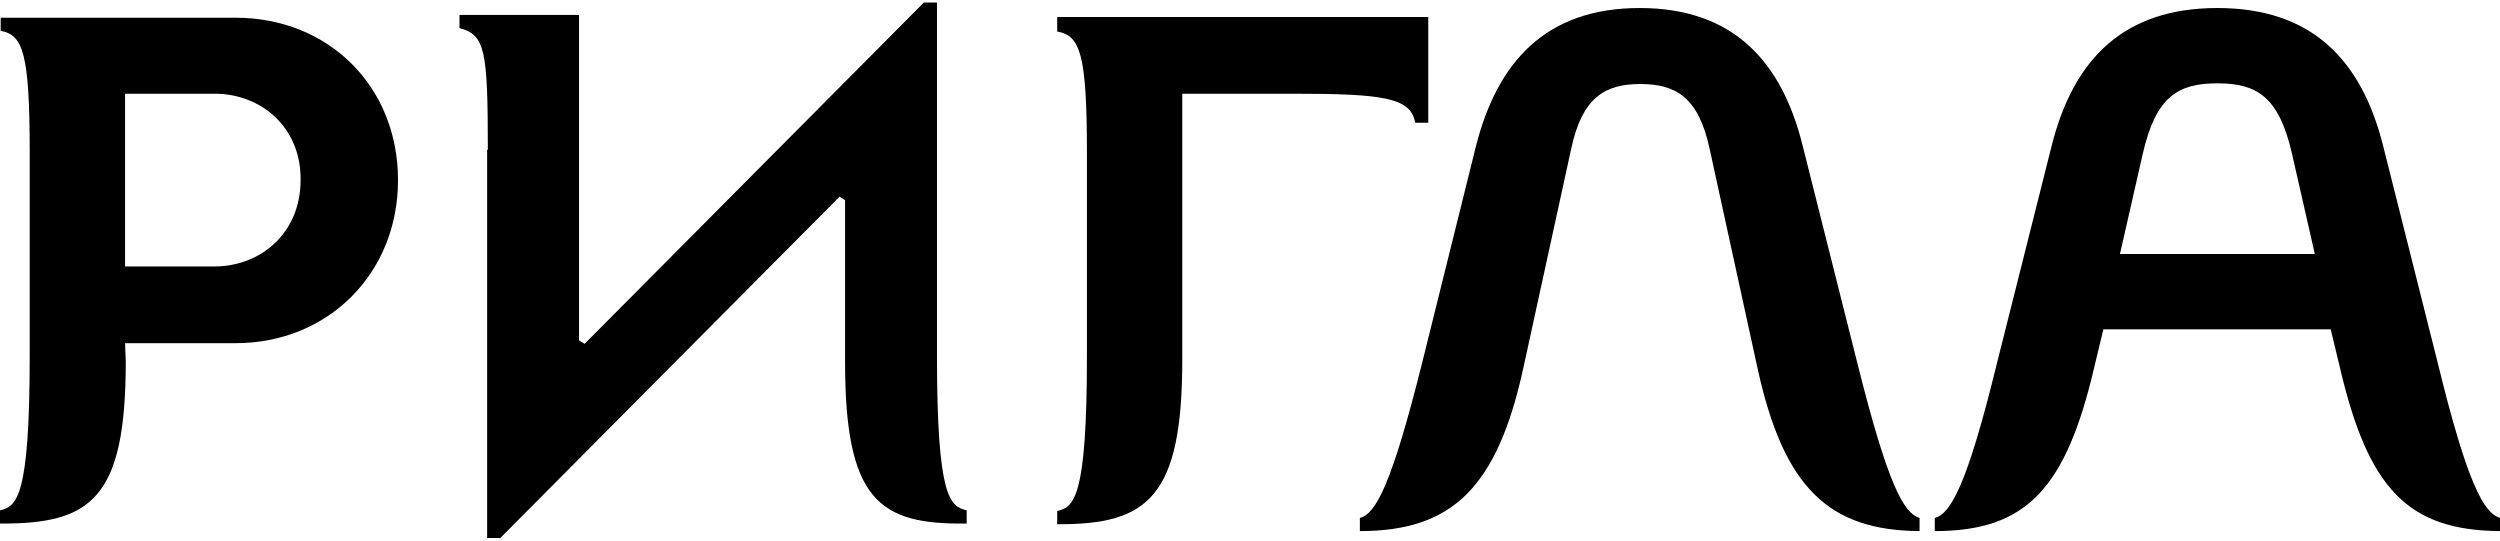 <svg width="222" height="48" viewBox="0 0 222 48" fill="none" xmlns="http://www.w3.org/2000/svg">
<path d="M156.038 32.558L151.804 13.168C150.822 8.627 148.797 7.461 145.668 7.461C142.539 7.461 140.514 8.627 139.532 13.168L135.298 32.558C132.966 43.357 128.917 47.161 120.756 47.161V45.995C122.167 45.627 123.578 43.05 126.278 32.251L131.064 12.984C132.966 5.498 137.262 0.712 145.607 0.712C153.952 0.712 158.247 5.498 160.087 12.984L164.935 32.251C167.635 43.05 169.046 45.566 170.457 45.995V47.161C162.419 47.1 158.369 43.357 156.038 32.558Z" fill="black"/>
<path d="M19.083 8.323H11.106V23.663H19.021C23.133 23.663 26.692 20.718 26.692 15.993C26.753 11.268 23.133 8.323 19.083 8.323ZM11.168 32.069C11.168 44.218 8.161 46.55 0 46.489V45.323C1.473 44.955 2.638 44.28 2.638 31.578V13.538C2.638 4.641 2.025 3.107 0.061 2.739V1.573H20.924C29.146 1.573 35.343 7.648 35.343 15.993C35.343 24.338 29.084 30.474 20.924 30.474H11.106L11.168 32.069Z" fill="black"/>
<path d="M207.765 32.558L206.967 29.244H186.78L185.982 32.558C183.466 43.357 179.969 47.161 171.808 47.161V45.995C173.219 45.627 174.692 43.05 177.33 32.251L182.178 12.984C184.141 5.13 188.682 0.712 196.904 0.712C205.126 0.712 209.667 5.13 211.63 12.984L216.478 32.251C219.116 43.05 220.589 45.566 222 45.995V47.161C213.778 47.1 210.28 43.357 207.765 32.558ZM203.531 13.659C202.365 8.566 200.401 7.4 196.904 7.4C193.406 7.4 191.443 8.566 190.277 13.659L188.252 22.556H205.556L203.531 13.659Z" fill="black"/>
<path d="M43.32 13.292C43.32 4.395 43.074 3.107 40.804 2.493V1.327H51.419V30.228L51.91 30.534L82.038 0.223H83.204V31.578C83.204 44.279 84.369 44.954 85.842 45.322V46.488C78.049 46.611 75.043 44.402 75.043 32.13C75.043 28.816 75.043 17.772 75.043 17.772L74.552 17.465L44.424 47.776H43.258V13.292H43.32Z" fill="black"/>
<path d="M93.819 1.51H126.83V10.898H125.665C125.296 8.689 122.903 8.321 114.865 8.321H104.986V31.944C104.986 44.093 101.98 46.609 93.88 46.548V45.382C95.353 45.014 96.519 44.339 96.519 31.637V13.598C96.519 4.7 95.905 3.166 93.88 2.798V1.51H93.819Z" fill="black"/>
</svg>
